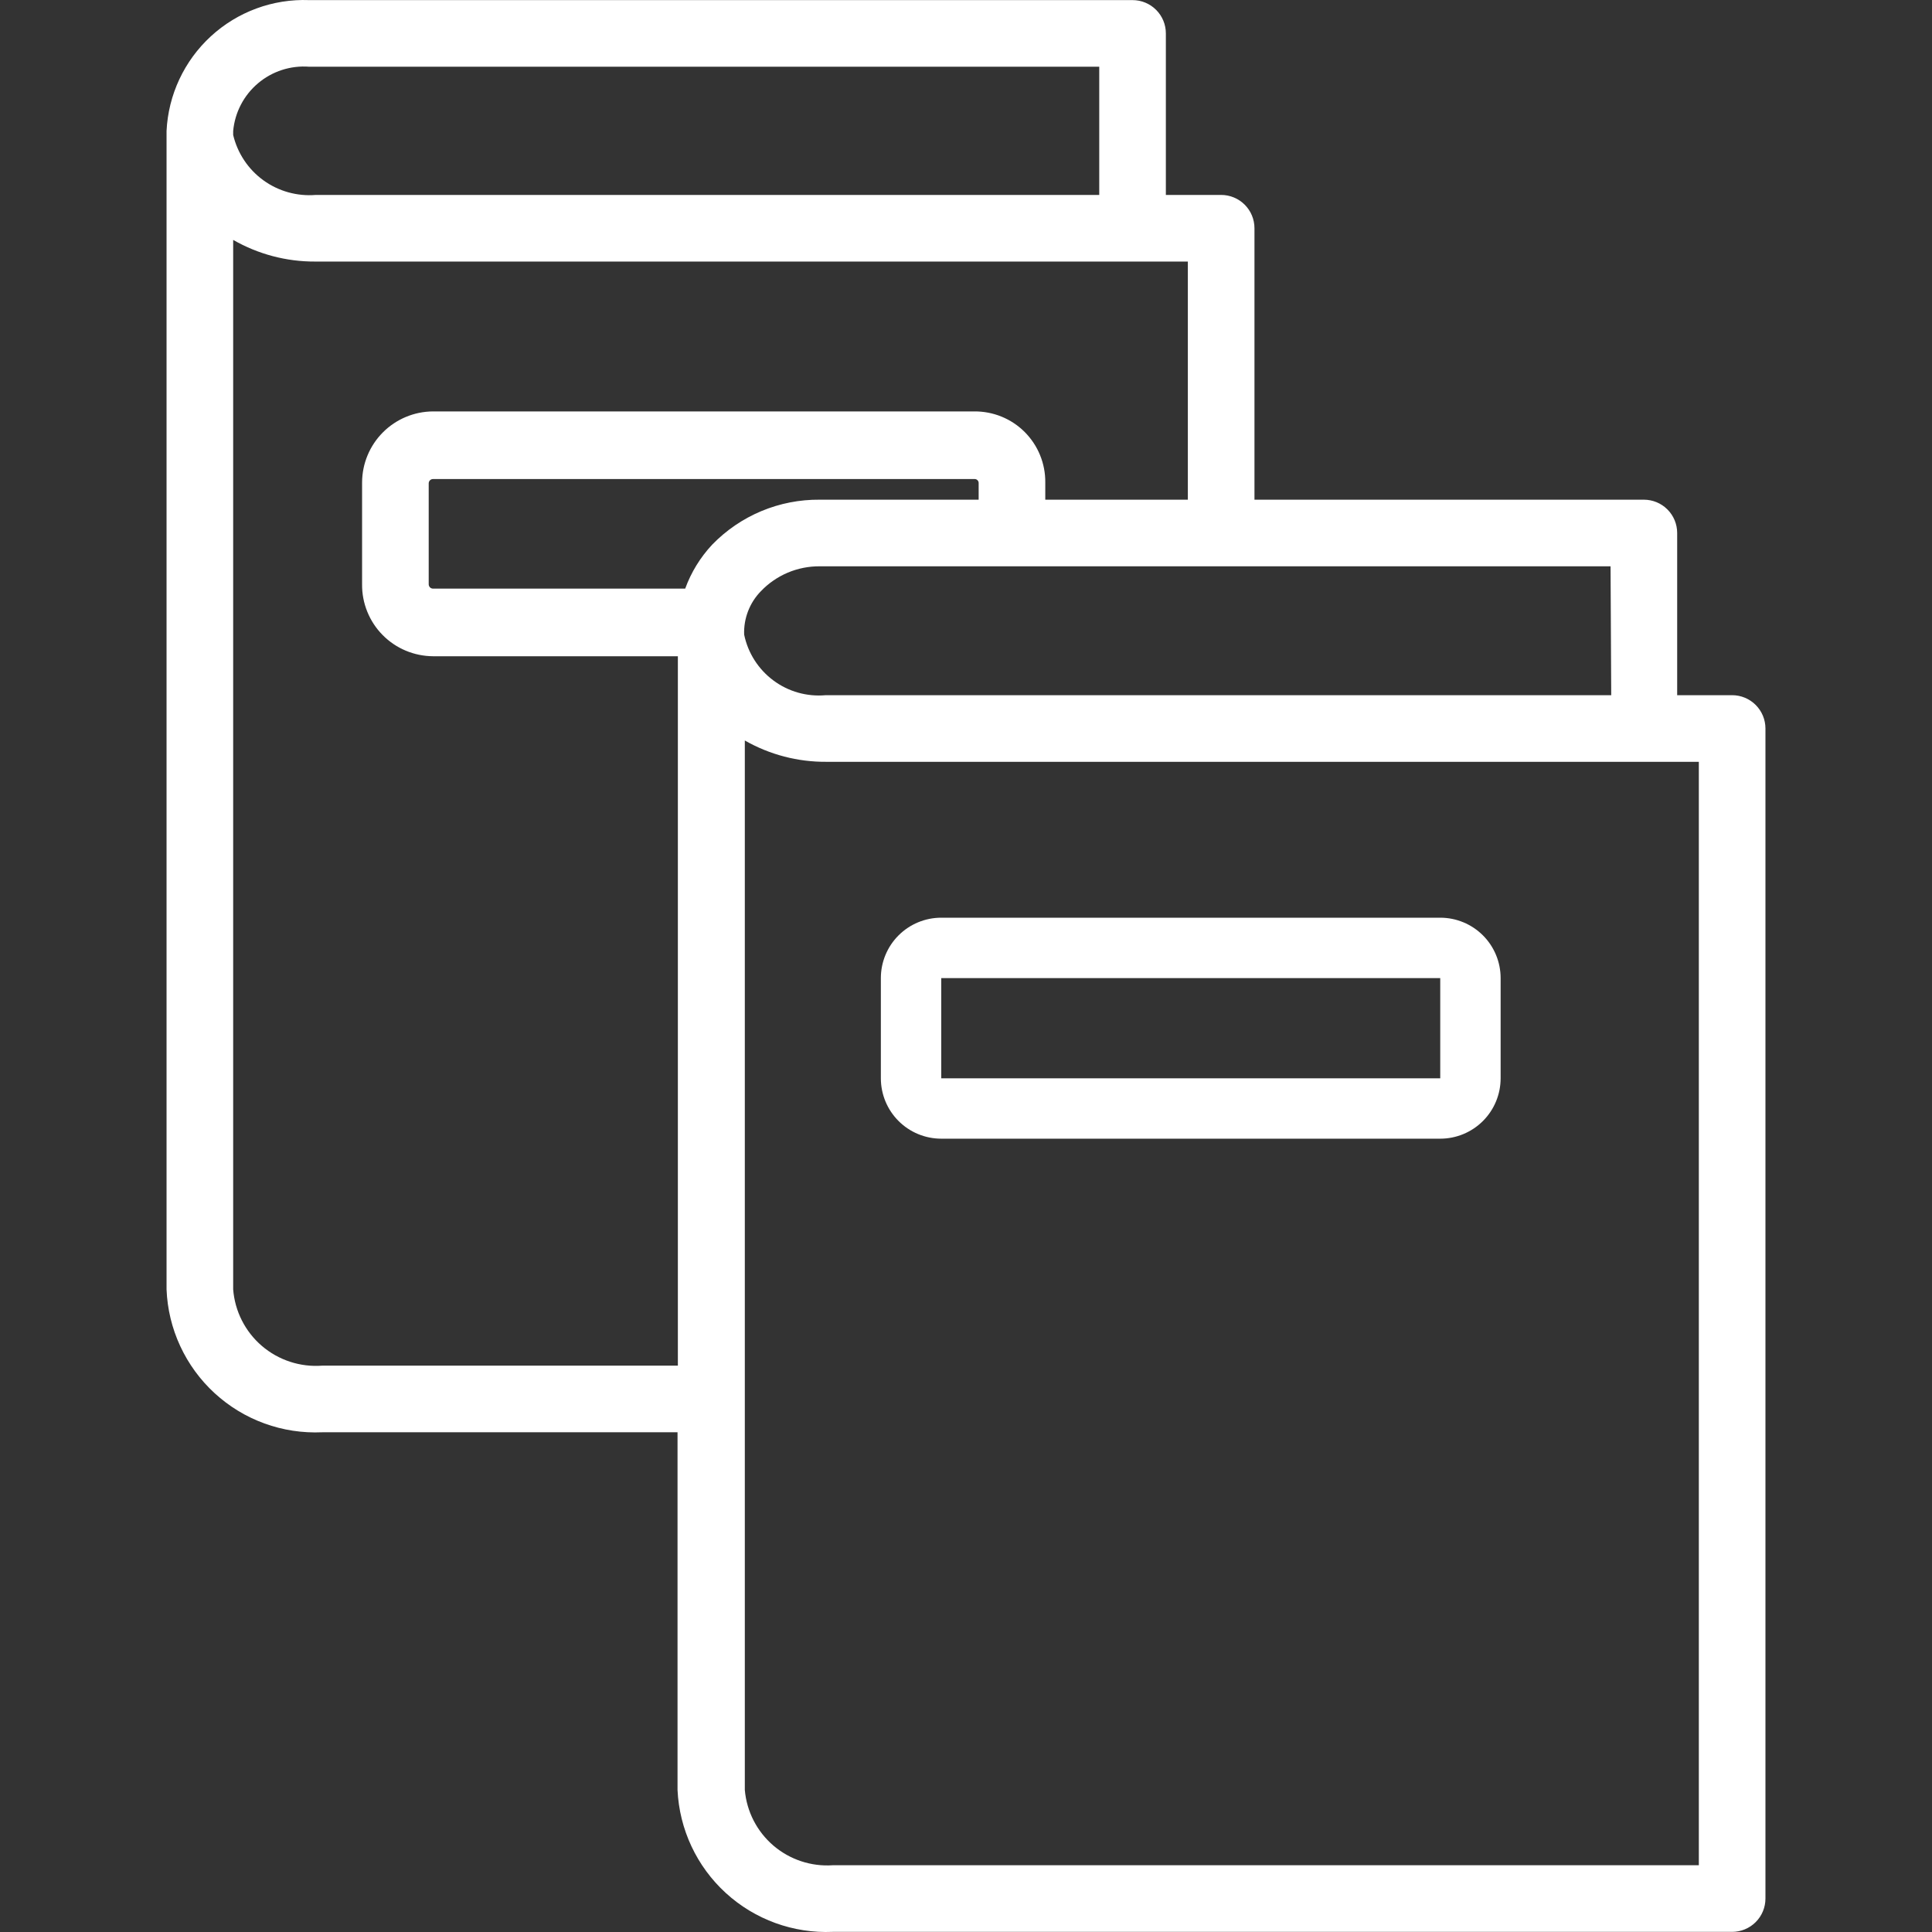<svg xmlns="http://www.w3.org/2000/svg" width="58" height="58" viewBox="0 0 58 58" fill="none"><rect x="0" y="0" width="58" height="58" fill="#333333" stroke="none"/><path d="M28.257 34.184H43.237C43.718 34.184 44.179 33.993 44.519 33.653C44.859 33.313 45.05 32.852 45.05 32.371V29.363C45.05 28.882 44.859 28.421 44.519 28.081C44.179 27.741 43.718 27.55 43.237 27.55H28.257C27.776 27.55 27.315 27.741 26.975 28.081C26.635 28.421 26.444 28.882 26.444 29.363V32.371C26.444 32.852 26.635 33.313 26.975 33.653C27.315 33.993 27.776 34.184 28.257 34.184ZM28.257 29.363H43.237V32.371H28.257V29.363Z" fill="white"/><path d="M9.67 42.998H20.34V53.736C20.395 54.919 20.916 56.031 21.789 56.829C22.663 57.628 23.817 58.047 25 57.996H52C52.265 57.996 52.52 57.89 52.707 57.703C52.895 57.515 53 57.261 53 56.996V21.87C53 21.605 52.895 21.351 52.707 21.163C52.52 20.976 52.265 20.87 52 20.87H50.35V16.001C50.35 15.736 50.245 15.481 50.057 15.294C49.87 15.106 49.615 15.001 49.35 15.001H37.66V6.852C37.66 6.587 37.555 6.333 37.367 6.145C37.18 5.958 36.925 5.852 36.66 5.852H35V1.003C35 0.738 34.895 0.483 34.707 0.296C34.52 0.108 34.265 0.003 34 0.003H9.28C8.193 -0.038 7.133 0.352 6.332 1.088C5.531 1.824 5.052 2.846 5 3.932V38.708C5.023 39.297 5.162 39.875 5.41 40.41C5.658 40.945 6.009 41.426 6.443 41.824C6.877 42.223 7.385 42.532 7.939 42.733C8.493 42.935 9.081 43.024 9.67 42.998ZM29.38 15.001H24.61C24.008 14.995 23.412 15.112 22.856 15.344C22.301 15.576 21.799 15.919 21.38 16.351C21.024 16.732 20.748 17.181 20.57 17.671H13C12.966 17.671 12.932 17.657 12.908 17.633C12.884 17.608 12.87 17.575 12.87 17.541V14.511C12.87 14.477 12.884 14.444 12.908 14.419C12.932 14.395 12.966 14.381 13 14.381H29.25C29.267 14.38 29.285 14.382 29.302 14.388C29.318 14.394 29.333 14.403 29.345 14.416C29.358 14.428 29.367 14.443 29.373 14.46C29.379 14.476 29.381 14.494 29.38 14.511V15.001ZM51 22.87V55.996H25C24.352 56.04 23.712 55.828 23.218 55.406C22.724 54.983 22.416 54.384 22.36 53.736V41.998V22.23C23.106 22.656 23.951 22.877 24.81 22.87H51ZM48.37 20.87H24.79C24.229 20.921 23.669 20.764 23.218 20.428C22.766 20.092 22.453 19.602 22.34 19.051C22.331 18.811 22.371 18.573 22.457 18.349C22.543 18.126 22.673 17.922 22.84 17.751C23.068 17.511 23.343 17.322 23.647 17.192C23.952 17.064 24.279 16.998 24.61 17.001H48.35L48.37 20.87ZM35.66 15.001H31.38V14.481C31.383 14.201 31.329 13.922 31.223 13.663C31.117 13.403 30.96 13.168 30.762 12.969C30.564 12.771 30.328 12.614 30.068 12.508C29.809 12.402 29.53 12.349 29.25 12.351H13C12.436 12.354 11.896 12.579 11.497 12.978C11.098 13.377 10.873 13.917 10.87 14.481V17.541C10.867 17.823 10.92 18.102 11.026 18.363C11.132 18.625 11.288 18.863 11.486 19.063C11.684 19.264 11.92 19.424 12.18 19.533C12.439 19.642 12.718 19.699 13 19.701H20.35V40.998H9.67C9.012 41.047 8.362 40.834 7.861 40.405C7.361 39.976 7.051 39.365 7 38.708V7.202C7.748 7.631 8.597 7.856 9.46 7.852H35.66V15.001ZM9.28 2.003H33V5.852H9.48C8.92 5.898 8.361 5.742 7.906 5.412C7.451 5.082 7.13 4.599 7 4.052V3.932C7.051 3.376 7.318 2.862 7.745 2.501C8.171 2.14 8.723 1.961 9.28 2.003Z" fill="white"/></svg>